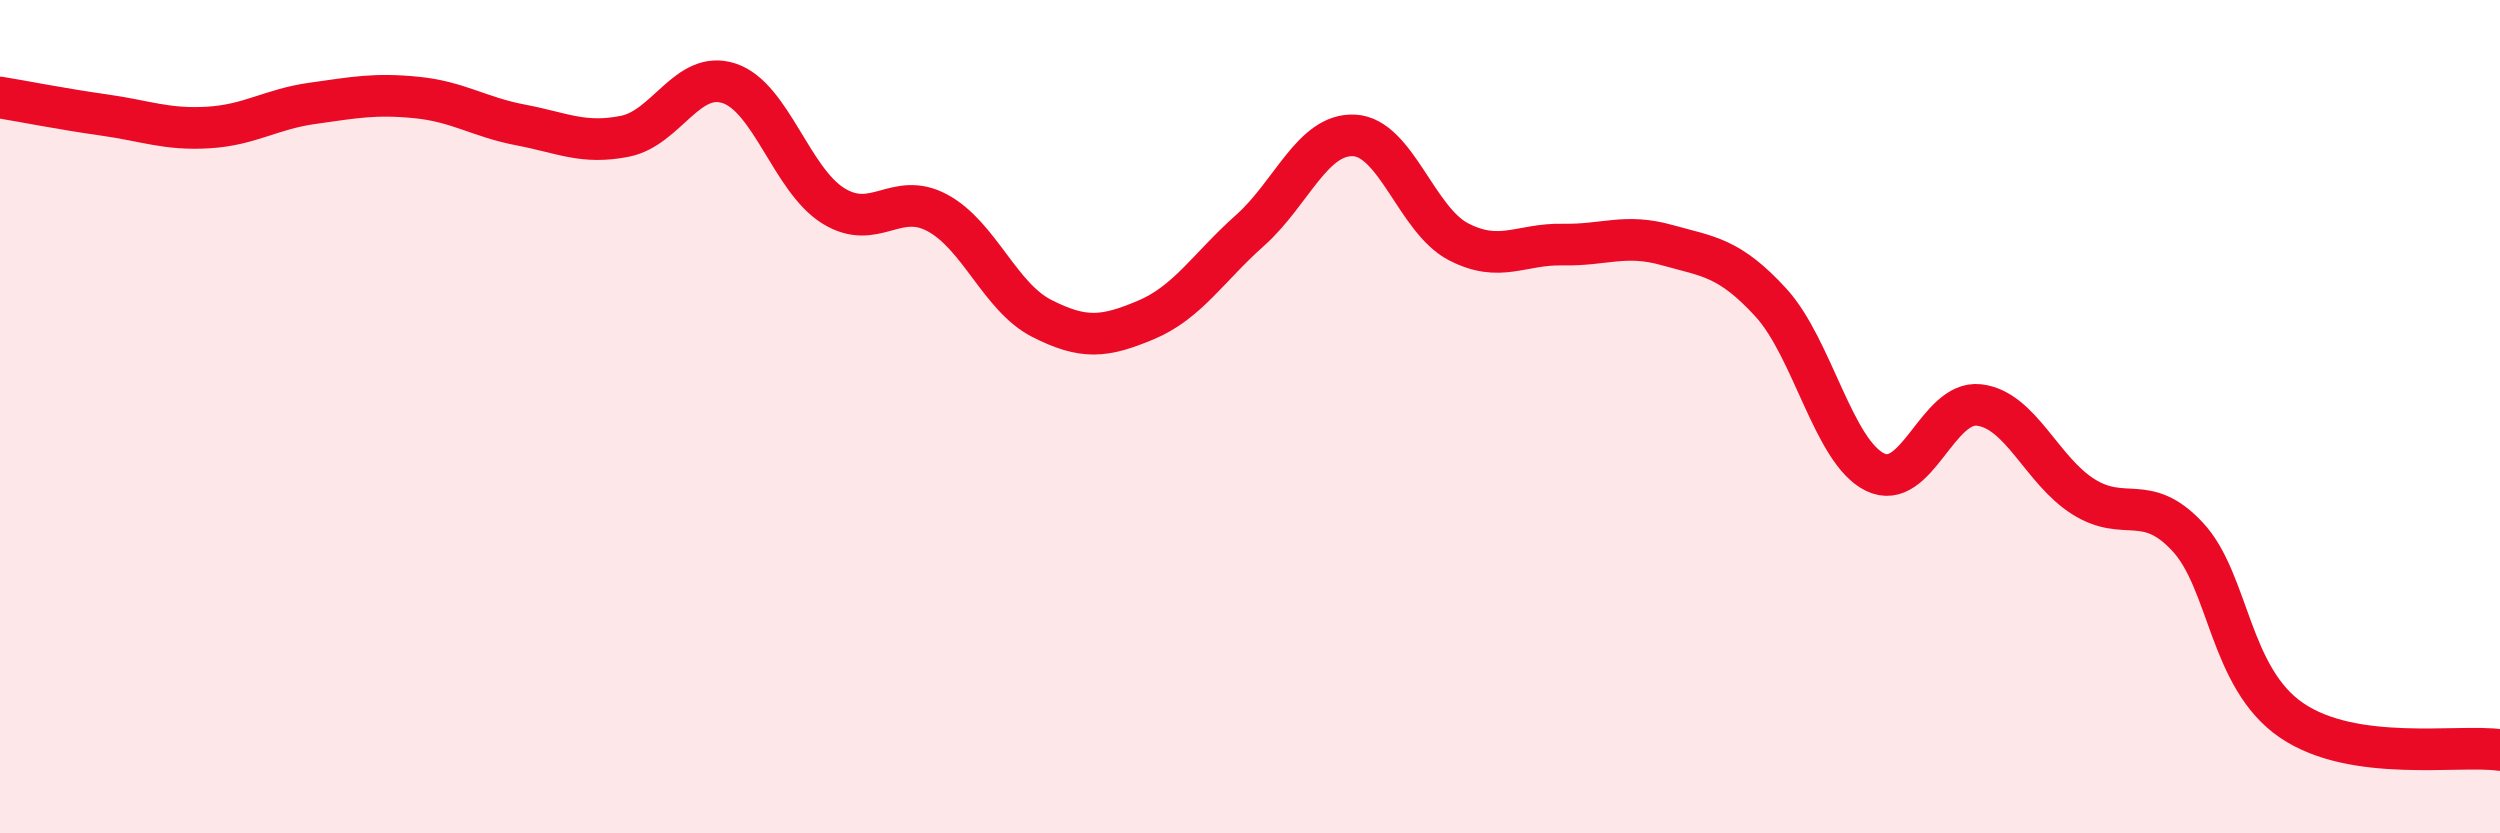 
    <svg width="60" height="20" viewBox="0 0 60 20" xmlns="http://www.w3.org/2000/svg">
      <path
        d="M 0,2.34 C 0.5,2.42 1.5,2.62 2.5,2.76 C 3.5,2.9 4,3.12 5,3.06 C 6,3 6.5,2.62 7.5,2.48 C 8.5,2.34 9,2.24 10,2.34 C 11,2.44 11.5,2.81 12.5,3 C 13.5,3.19 14,3.47 15,3.27 C 16,3.07 16.5,1.67 17.5,2 C 18.5,2.33 19,4.32 20,4.94 C 21,5.56 21.5,4.57 22.5,5.11 C 23.5,5.65 24,7.13 25,7.64 C 26,8.15 26.5,8.1 27.5,7.68 C 28.5,7.26 29,6.42 30,5.53 C 31,4.64 31.5,3.2 32.5,3.25 C 33.5,3.3 34,5.28 35,5.8 C 36,6.32 36.5,5.85 37.5,5.87 C 38.5,5.89 39,5.6 40,5.88 C 41,6.16 41.5,6.17 42.5,7.26 C 43.5,8.35 44,10.84 45,11.33 C 46,11.82 46.5,9.6 47.5,9.72 C 48.5,9.84 49,11.29 50,11.92 C 51,12.55 51.5,11.81 52.5,12.88 C 53.5,13.95 53.5,16.27 55,17.29 C 56.5,18.31 59,17.86 60,18L60 20L0 20Z"
        fill="#EB0A25"
        opacity="0.1"
        stroke-linecap="round"
        stroke-linejoin="round"
      />
      <path
        d="M 0,2.34 C 0.5,2.42 1.5,2.62 2.5,2.76 C 3.5,2.9 4,3.12 5,3.06 C 6,3 6.5,2.62 7.5,2.48 C 8.5,2.34 9,2.24 10,2.34 C 11,2.44 11.5,2.81 12.5,3 C 13.5,3.19 14,3.47 15,3.27 C 16,3.07 16.5,1.67 17.5,2 C 18.5,2.33 19,4.32 20,4.94 C 21,5.56 21.5,4.57 22.5,5.11 C 23.5,5.65 24,7.13 25,7.64 C 26,8.15 26.5,8.1 27.5,7.68 C 28.5,7.26 29,6.42 30,5.53 C 31,4.64 31.5,3.2 32.5,3.25 C 33.5,3.3 34,5.28 35,5.8 C 36,6.32 36.5,5.85 37.5,5.87 C 38.5,5.89 39,5.6 40,5.88 C 41,6.16 41.5,6.17 42.5,7.26 C 43.5,8.35 44,10.84 45,11.33 C 46,11.82 46.5,9.6 47.5,9.72 C 48.5,9.84 49,11.29 50,11.92 C 51,12.55 51.5,11.81 52.5,12.88 C 53.5,13.95 53.5,16.27 55,17.29 C 56.5,18.31 59,17.86 60,18"
        stroke="#EB0A25"
        stroke-width="1"
        fill="none"
        stroke-linecap="round"
        stroke-linejoin="round"
      />
    </svg>
  